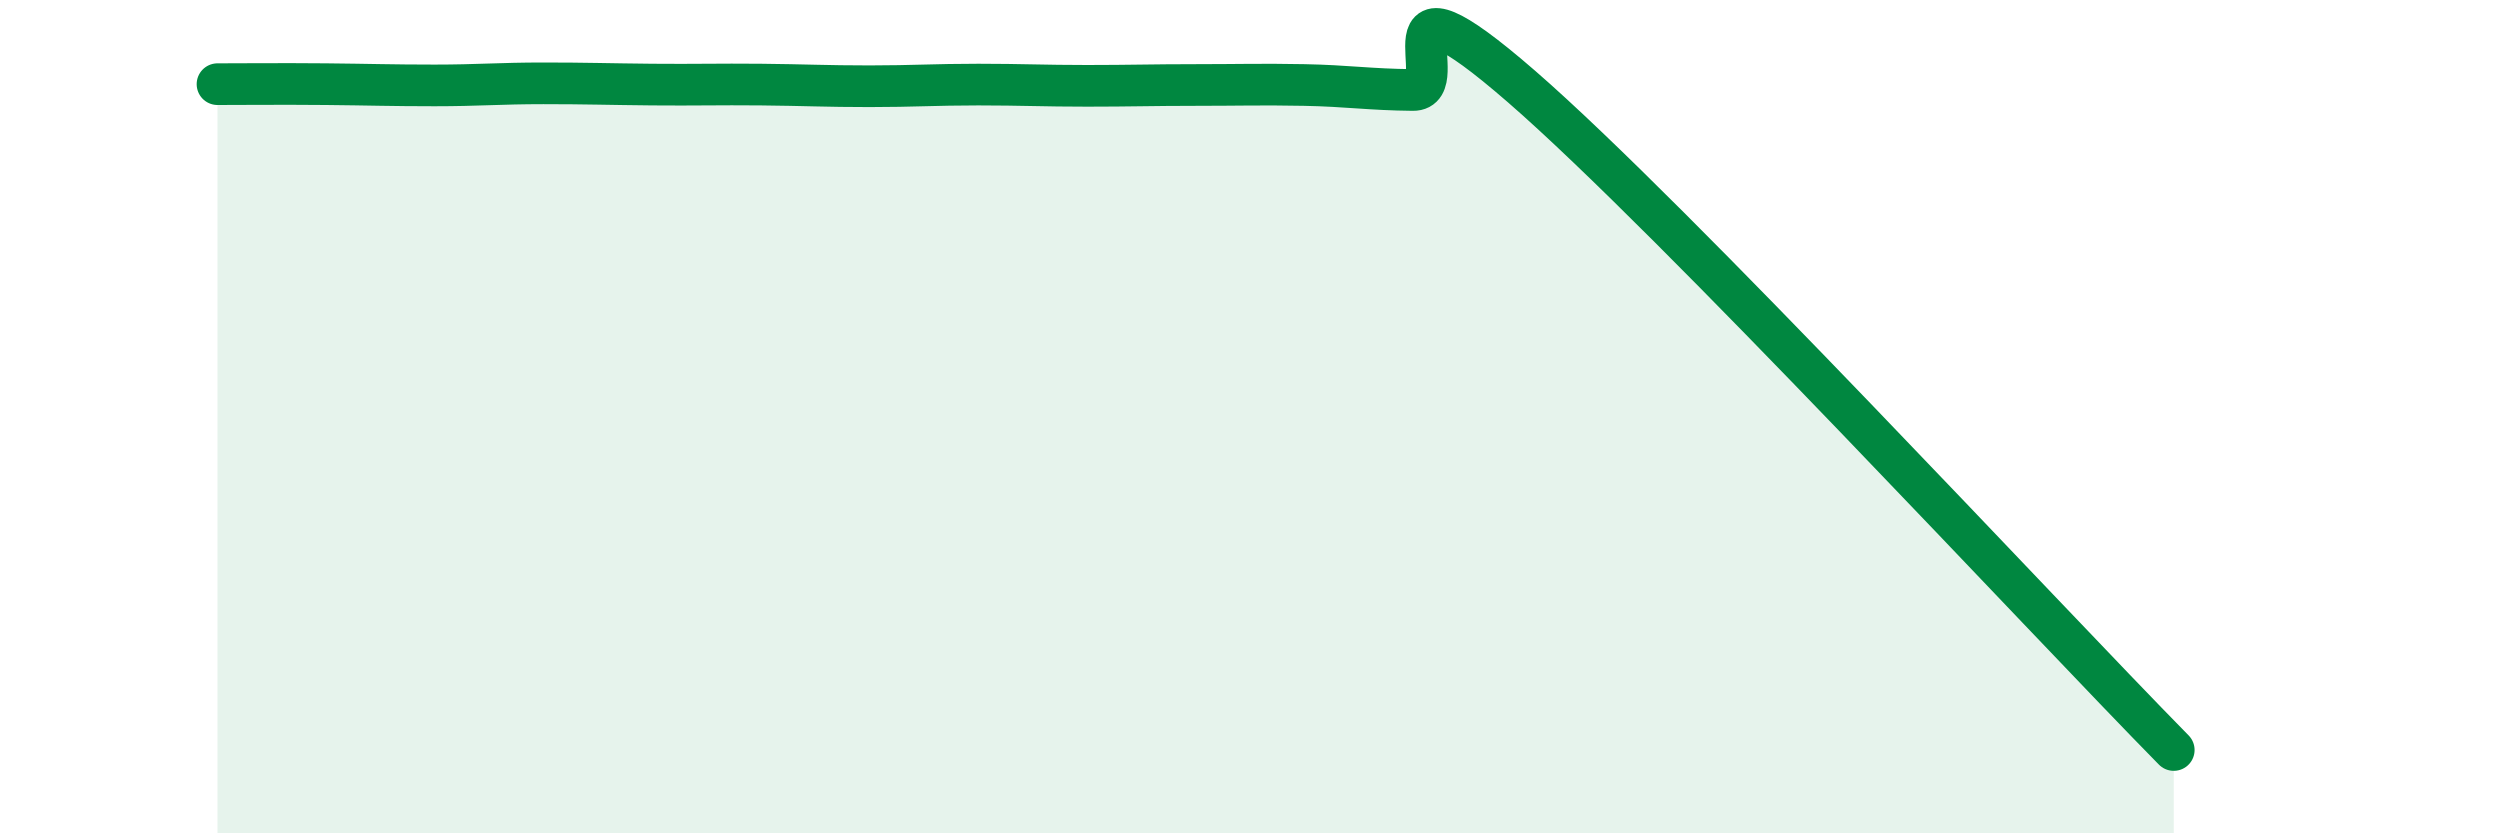 
    <svg width="60" height="20" viewBox="0 0 60 20" xmlns="http://www.w3.org/2000/svg">
      <path
        d="M 5.22,2.02 C 5.74,2.02 6.79,2.01 7.83,2.02 C 8.87,2.03 9.39,2.05 10.43,2.05 C 11.47,2.05 12,2 13.04,2 C 14.08,2 14.61,2.02 15.65,2.03 C 16.69,2.04 17.22,2.02 18.26,2.03 C 19.3,2.04 19.83,2.07 20.87,2.07 C 21.91,2.07 22.44,2.03 23.48,2.03 C 24.52,2.03 25.05,2.06 26.09,2.06 C 27.13,2.06 27.66,2.04 28.7,2.04 C 29.74,2.04 30.26,2.02 31.3,2.04 C 32.34,2.06 32.87,2.15 33.91,2.16 C 34.95,2.17 32.87,-1.09 36.52,2.08 C 40.17,5.25 49.04,14.82 52.17,18L52.17 20L5.22 20Z"
        fill="#008740"
        opacity="0.1"
        stroke-linecap="round"
        stroke-linejoin="round"
      />
      <path
        d="M 5.22,2.02 C 5.74,2.02 6.79,2.01 7.83,2.02 C 8.87,2.03 9.39,2.05 10.43,2.05 C 11.47,2.05 12,2 13.04,2 C 14.08,2 14.61,2.02 15.65,2.03 C 16.69,2.04 17.22,2.02 18.26,2.03 C 19.3,2.04 19.83,2.07 20.87,2.07 C 21.91,2.07 22.44,2.03 23.48,2.03 C 24.52,2.03 25.05,2.06 26.09,2.06 C 27.13,2.06 27.66,2.04 28.7,2.04 C 29.74,2.04 30.26,2.02 31.3,2.04 C 32.34,2.06 32.87,2.15 33.91,2.16 C 34.95,2.17 32.87,-1.09 36.52,2.08 C 40.17,5.25 49.04,14.82 52.17,18"
        stroke="#008740"
        stroke-width="1"
        fill="none"
        stroke-linecap="round"
        stroke-linejoin="round"
      />
    </svg>
  